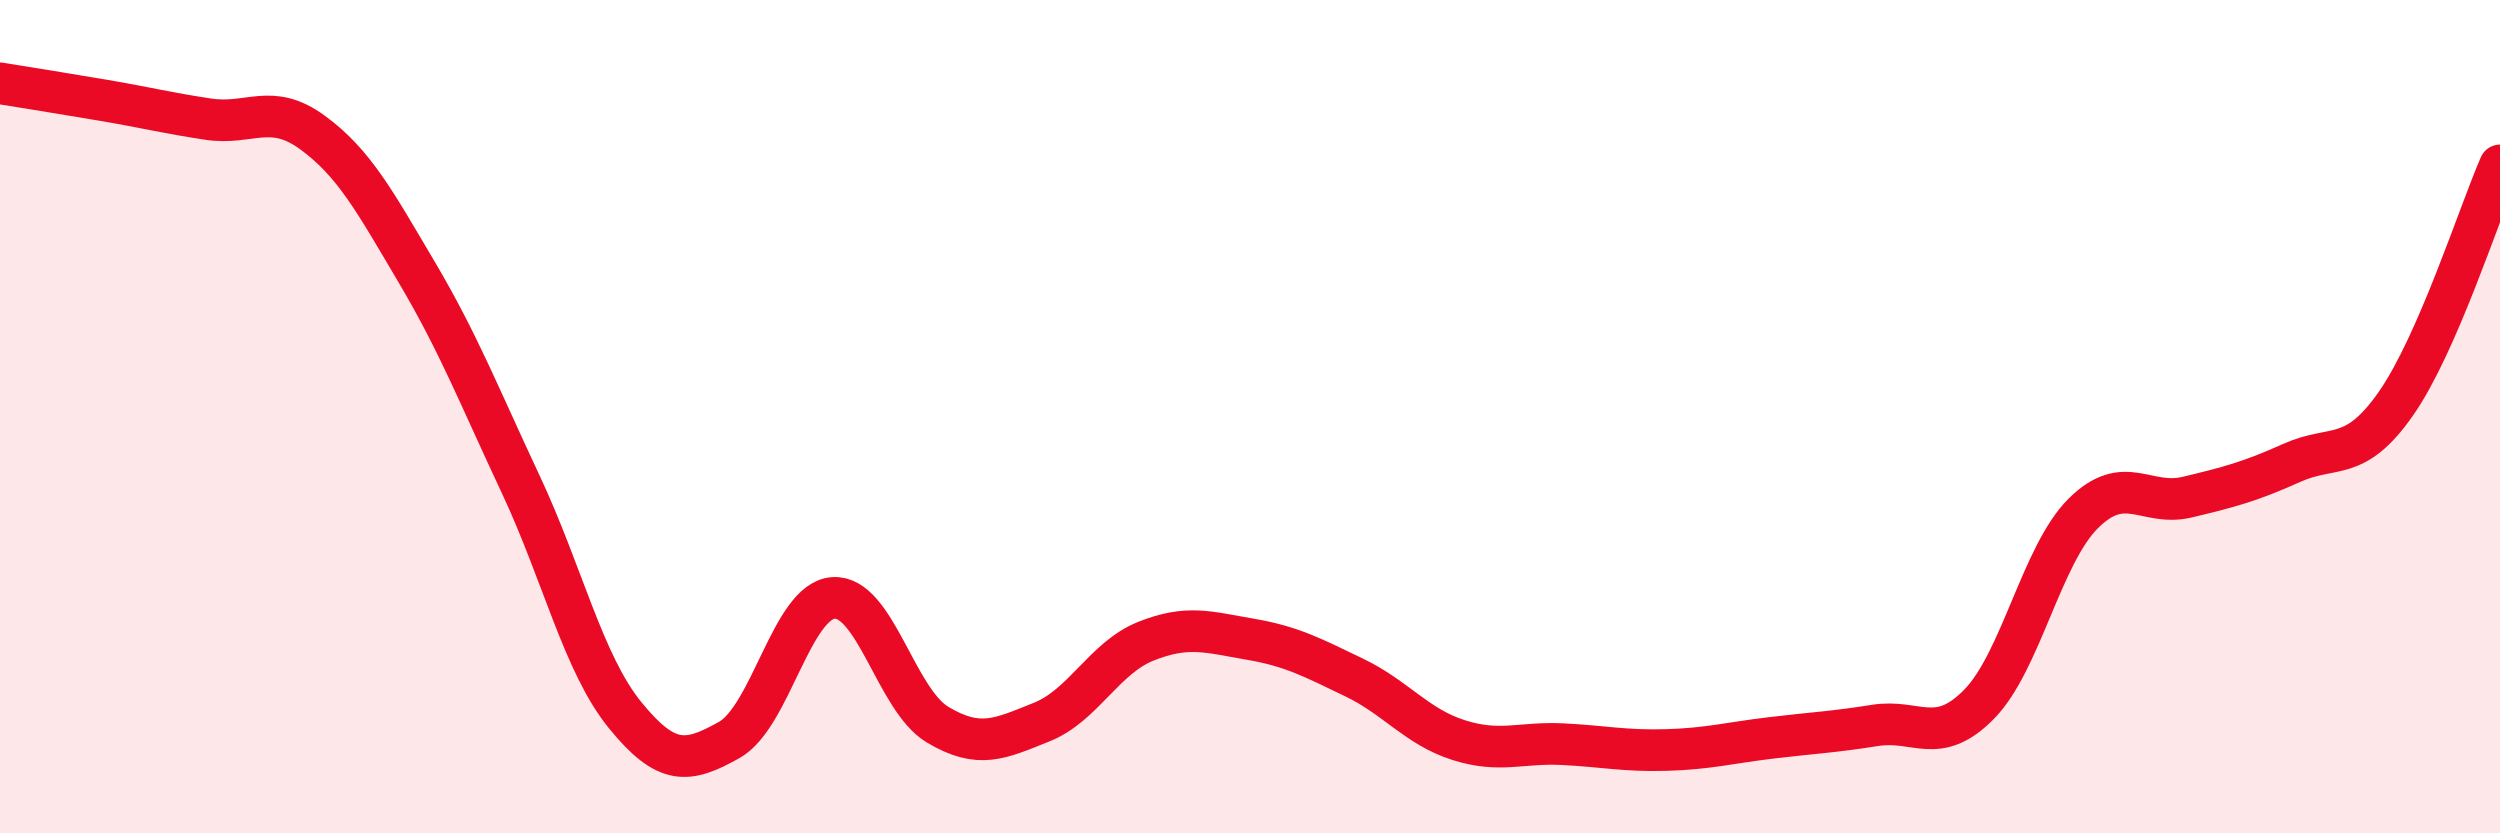 
    <svg width="60" height="20" viewBox="0 0 60 20" xmlns="http://www.w3.org/2000/svg">
      <path
        d="M 0,2 C 0.5,2.08 1.5,2.24 2.5,2.41 C 3.5,2.58 4,2.71 5,2.86 C 6,3.01 6.5,2.45 7.5,3.18 C 8.5,3.91 9,4.84 10,6.53 C 11,8.22 11.5,9.5 12.5,11.63 C 13.5,13.76 14,15.93 15,17.16 C 16,18.39 16.5,18.32 17.5,17.76 C 18.5,17.2 19,14.42 20,14.35 C 21,14.28 21.5,16.79 22.5,17.39 C 23.5,17.99 24,17.73 25,17.33 C 26,16.93 26.5,15.79 27.5,15.39 C 28.5,14.99 29,15.17 30,15.34 C 31,15.51 31.5,15.78 32.5,16.26 C 33.5,16.74 34,17.44 35,17.76 C 36,18.08 36.5,17.81 37.5,17.86 C 38.5,17.91 39,18.03 40,18 C 41,17.97 41.5,17.83 42.5,17.71 C 43.5,17.59 44,17.57 45,17.41 C 46,17.25 46.5,17.92 47.5,16.9 C 48.5,15.88 49,13.31 50,12.32 C 51,11.33 51.5,12.17 52.5,11.93 C 53.5,11.69 54,11.56 55,11.11 C 56,10.66 56.5,11.12 57.5,9.69 C 58.5,8.26 59.5,5.11 60,3.97L60 20L0 20Z"
        fill="#EB0A25"
        opacity="0.1"
        stroke-linecap="round"
        stroke-linejoin="round"
      />
      <path
        d="M 0,2 C 0.5,2.08 1.5,2.24 2.5,2.41 C 3.5,2.58 4,2.71 5,2.86 C 6,3.01 6.5,2.45 7.5,3.18 C 8.5,3.91 9,4.84 10,6.53 C 11,8.22 11.5,9.5 12.5,11.63 C 13.5,13.76 14,15.93 15,17.16 C 16,18.39 16.5,18.32 17.5,17.76 C 18.5,17.2 19,14.42 20,14.35 C 21,14.28 21.5,16.79 22.5,17.39 C 23.5,17.99 24,17.73 25,17.33 C 26,16.93 26.5,15.79 27.5,15.39 C 28.5,14.99 29,15.17 30,15.34 C 31,15.51 31.5,15.78 32.5,16.26 C 33.5,16.74 34,17.44 35,17.76 C 36,18.08 36.5,17.81 37.5,17.86 C 38.5,17.91 39,18.03 40,18 C 41,17.97 41.5,17.83 42.5,17.71 C 43.5,17.59 44,17.57 45,17.41 C 46,17.25 46.5,17.92 47.5,16.9 C 48.5,15.88 49,13.31 50,12.32 C 51,11.33 51.5,12.17 52.5,11.93 C 53.5,11.69 54,11.56 55,11.11 C 56,10.66 56.5,11.12 57.5,9.69 C 58.5,8.26 59.5,5.11 60,3.97"
        stroke="#EB0A25"
        stroke-width="1"
        fill="none"
        stroke-linecap="round"
        stroke-linejoin="round"
      />
    </svg>
  